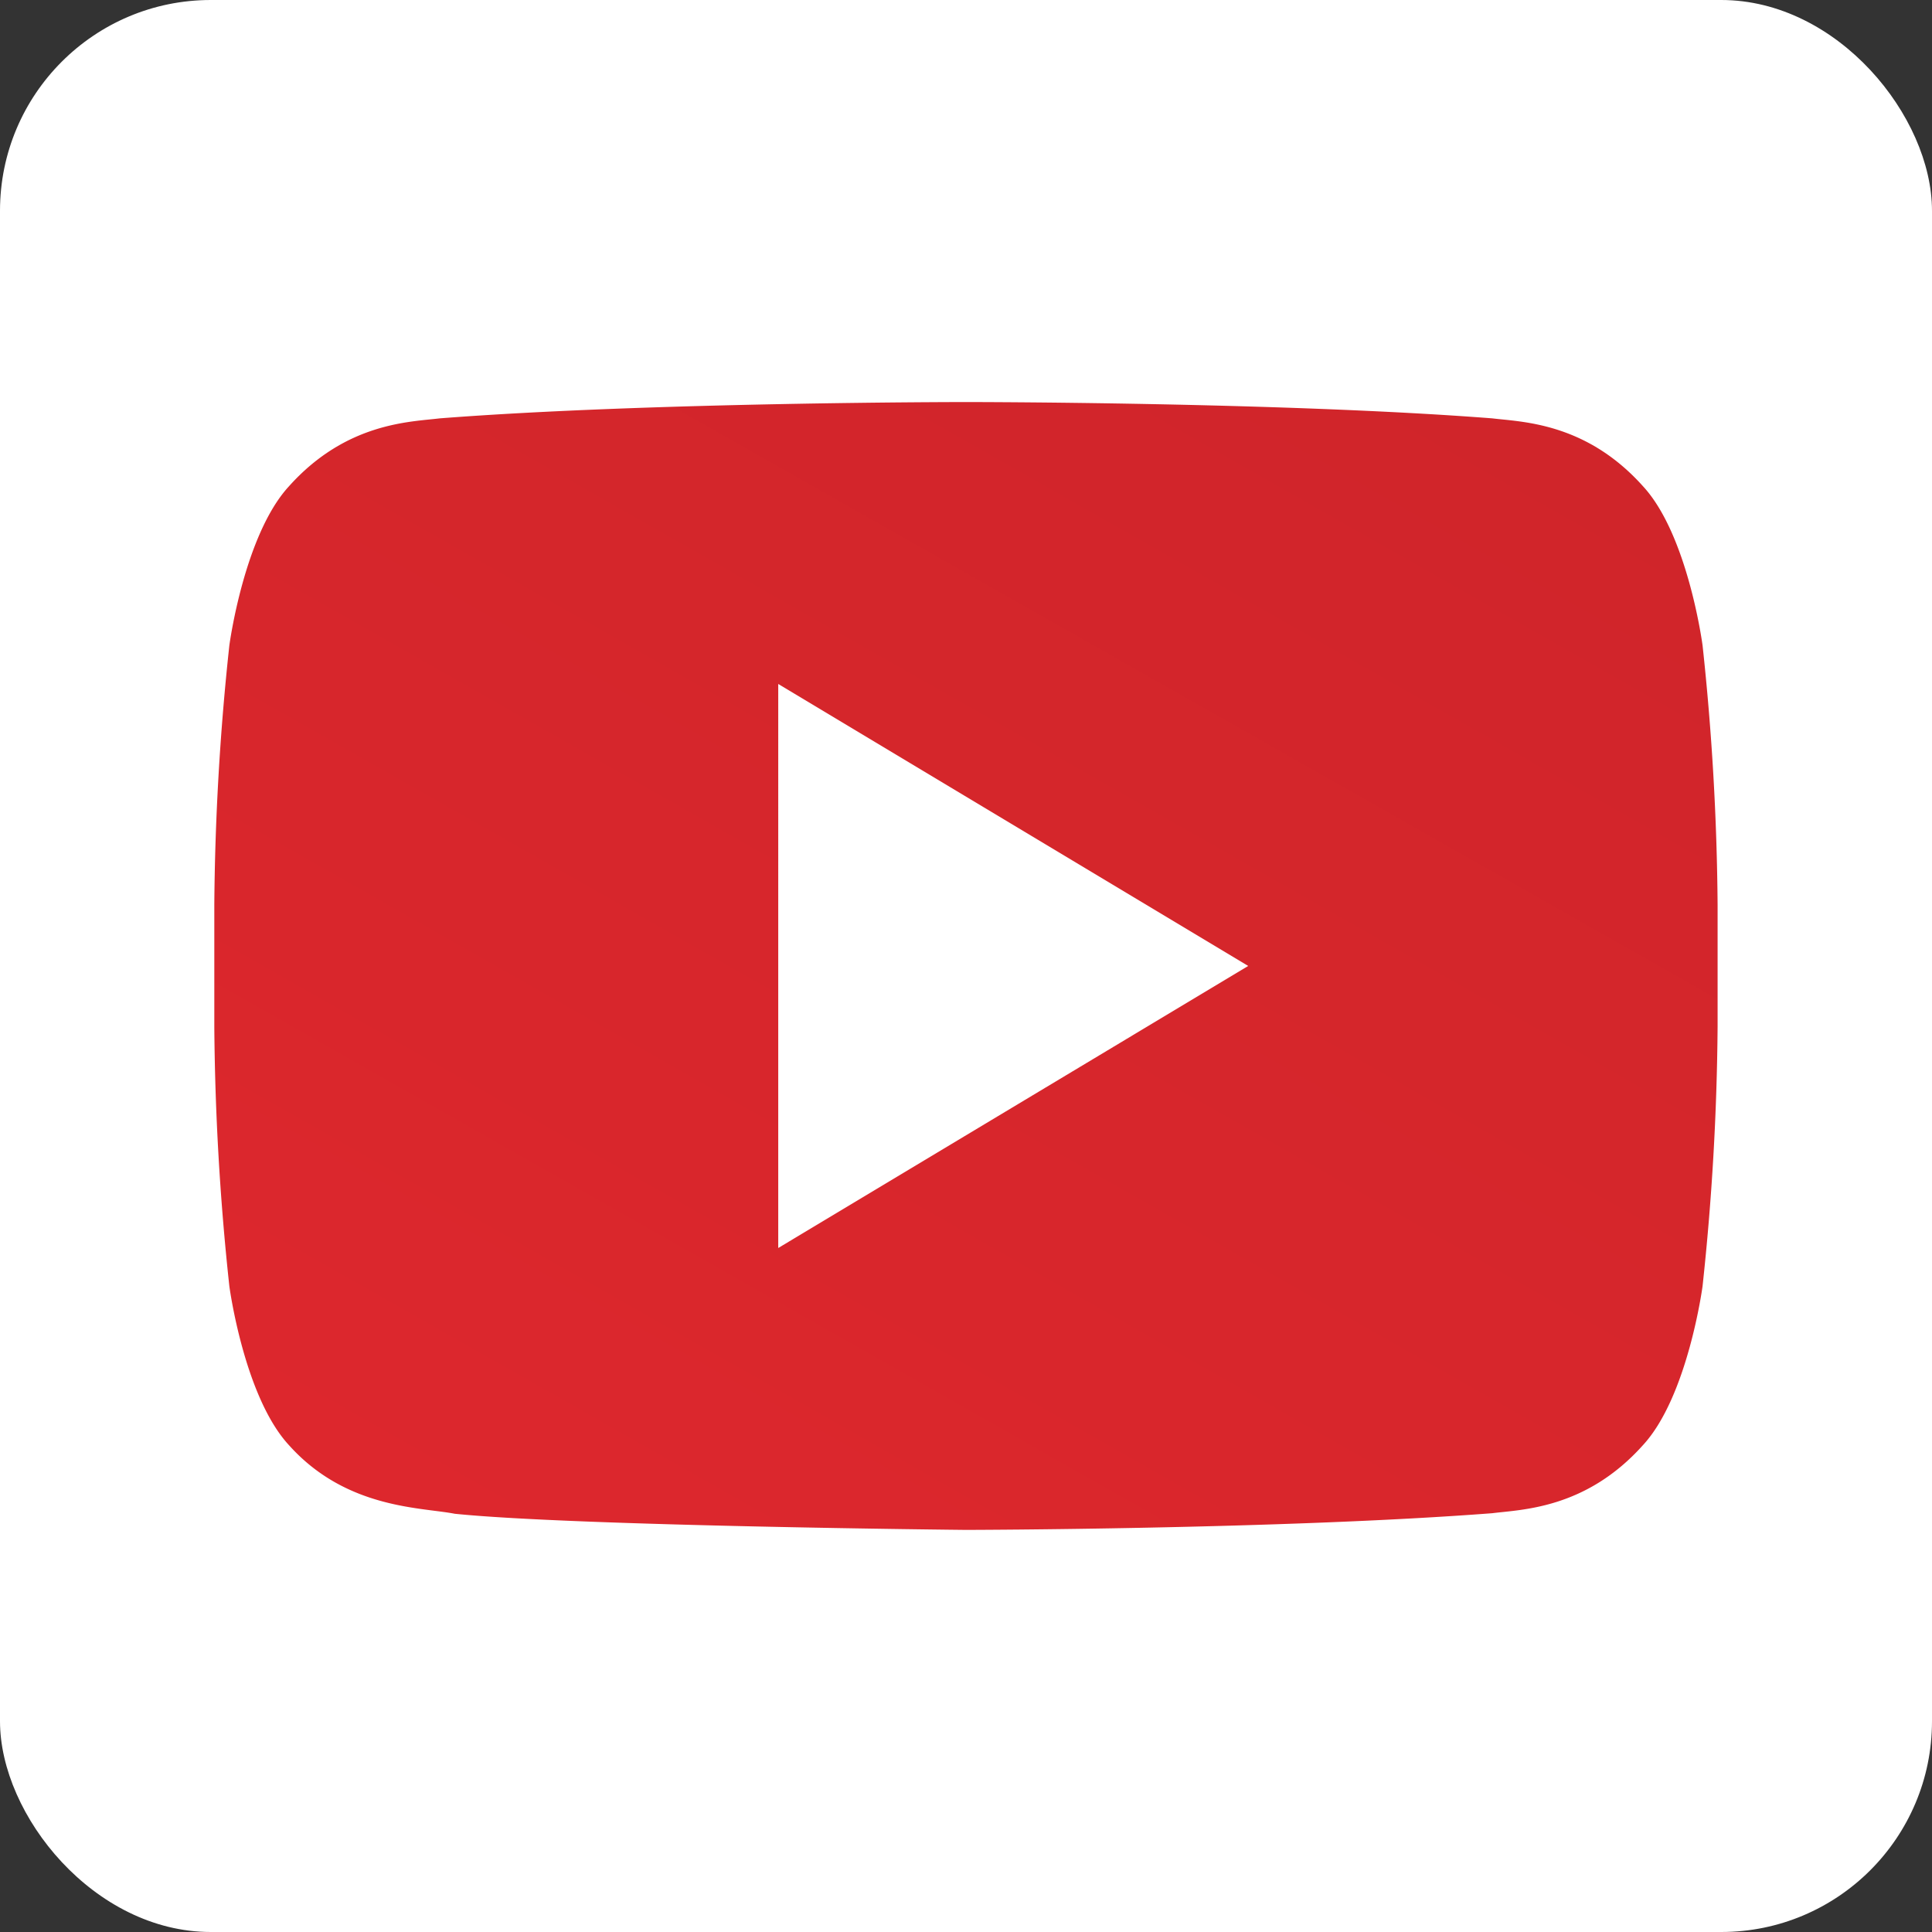 <svg xmlns="http://www.w3.org/2000/svg" xmlns:xlink="http://www.w3.org/1999/xlink" width="110" height="110" viewBox="0 0 110 110">
  <rect x="0" y="0" width="110" height="110" fill="#333333" stroke="none"/>
  <defs>
    <linearGradient id="linear-gradient" x1="-0.124" y1="0.796" x2="1.952" y2="-1.97" gradientUnits="objectBoundingBox">
      <stop offset="0" stop-color="#dd272d"/>
      <stop offset="0.515" stop-color="#ca2429"/>
      <stop offset="1" stop-color="#b22025"/>
    </linearGradient>
  </defs>
  <g id="Group_1" data-name="Group 1" transform="translate(-141 4008)">
    <rect id="Rectangle_21" data-name="Rectangle 21" width="110" height="110" rx="12" transform="translate(141 -4008)" fill="#fff"/>
    <path id="_571117_play_social_tube_video_you_icon" data-name="571117_play_social_tube_video_you_icon" d="M186.388,147.539c-3.256-3.634-6.9-3.655-8.576-3.861-11.979-.929-29.947-.929-29.947-.929h-.04s-17.968,0-29.945.929c-1.672.206-5.317.227-8.576,3.861-2.563,2.772-3.4,9.068-3.4,9.068a147.082,147.082,0,0,0-.856,14.776v6.925a147.032,147.032,0,0,0,.856,14.778s.835,6.293,3.4,9.06c3.259,3.634,7.532,3.524,9.437,3.9,6.847.7,29.1.918,29.1.918s17.987-.032,29.966-.95c1.672-.214,5.32-.235,8.576-3.869,2.563-2.767,3.4-9.06,3.4-9.06a147.1,147.1,0,0,0,.856-14.778v-6.925a147.109,147.109,0,0,0-.856-14.778S188.954,150.311,186.388,147.539Zm-49.232,43.375V158.8l26.758,16.055Z" transform="translate(48.154 -4127.858)" fill="url(#linear-gradient)"/>
  </g>
</svg>
